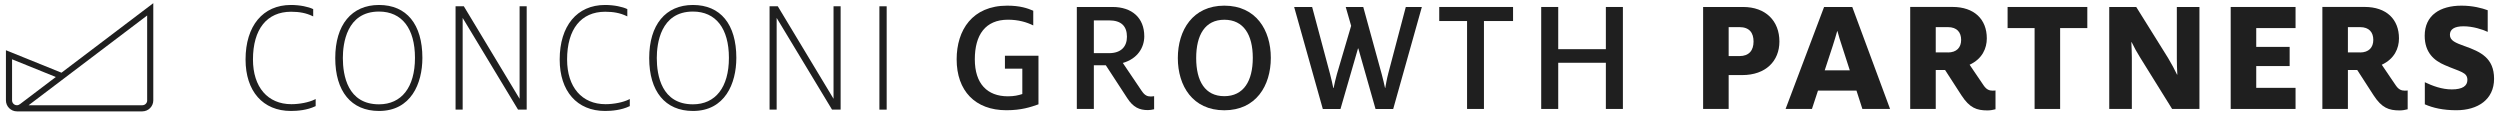 <svg width="393" height="18" viewBox="0 0 393 18" fill="none" xmlns="http://www.w3.org/2000/svg">
<g clip-path="url(#clip0_117_1038)">
<path d="M9.665 11.428L0.932 7.896V15.781C0.932 16.73 1.709 17.507 2.658 17.507H22.37C23.32 17.507 24.097 16.73 24.097 15.781V0.5L9.665 11.428ZM1.896 15.781V9.32L8.773 12.104L3.169 16.349L3.147 16.363C3.011 16.478 2.838 16.543 2.658 16.543C2.234 16.543 1.896 16.198 1.896 15.781ZM23.14 15.781C23.14 16.205 22.795 16.543 22.378 16.543H4.5L23.133 2.435V15.781H23.14Z" fill="#1F1F1F"/>
<path d="M45.809 16.378C42.083 16.378 39.766 13.687 39.766 9.356C39.766 4.587 41.953 1.846 45.759 1.846C47.075 1.846 48.126 2.054 49.083 2.507L49.234 2.579V1.435L49.176 1.407C48.522 1.09 47.205 0.781 45.73 0.781C41.327 0.781 38.601 4.069 38.601 9.356C38.601 14.342 41.334 17.443 45.73 17.443C46.781 17.443 48.291 17.313 49.557 16.709L49.622 16.68V15.565L49.464 15.644C48.586 16.083 47.119 16.378 45.809 16.378Z" fill="#1F1F1F"/>
<path d="M59.579 0.781C55.277 0.781 52.701 3.896 52.701 9.126C52.701 14.356 55.205 17.443 59.579 17.443C64.608 17.443 66.399 13.133 66.399 9.097C66.399 3.81 63.91 0.781 59.579 0.781ZM59.579 1.817C63.176 1.817 65.234 4.471 65.234 9.097C65.234 13.723 63.119 16.399 59.579 16.399C54.637 16.399 53.896 11.838 53.896 9.119C53.896 6.925 54.45 1.817 59.579 1.817Z" fill="#1F1F1F"/>
<path d="M81.68 15.529L72.917 0.989H71.615V17.234H72.73V2.817L81.406 17.183L81.442 17.234H82.795V0.989H81.68V15.529Z" fill="#1F1F1F"/>
<path d="M95.191 16.378C91.464 16.378 89.147 13.687 89.147 9.356C89.147 4.587 91.335 1.846 95.14 1.846C96.457 1.846 97.507 2.054 98.464 2.507L98.615 2.579V1.435L98.558 1.407C97.903 1.09 96.586 0.781 95.112 0.781C90.709 0.781 87.982 4.069 87.982 9.356C87.982 14.342 90.716 17.443 95.112 17.443C96.162 17.443 97.673 17.313 98.939 16.709L99.004 16.68V15.565L98.845 15.644C97.968 16.083 96.5 16.378 95.191 16.378Z" fill="#1F1F1F"/>
<path d="M108.932 0.781C104.629 0.781 102.054 3.896 102.054 9.126C102.054 14.356 104.558 17.443 108.932 17.443C113.96 17.443 115.752 13.133 115.752 9.097C115.752 3.81 113.263 0.781 108.932 0.781ZM108.932 1.817C112.529 1.817 114.586 4.471 114.586 9.097C114.586 13.723 112.471 16.399 108.932 16.399C103.989 16.399 103.248 11.838 103.248 9.119C103.248 6.925 103.802 1.817 108.932 1.817Z" fill="#1F1F1F"/>
<path d="M131.032 15.529L122.27 0.989H120.975V17.234H122.09V2.817L130.766 17.183L130.795 17.234H132.147V0.989H131.032V15.529Z" fill="#1F1F1F"/>
<path d="M139.385 0.989H138.241V17.234H139.385V0.989Z" fill="#1F1F1F"/>
<path d="M157.982 10.795H160.709V14.781C160.068 14.989 159.421 15.14 158.442 15.14C155.198 15.14 153.241 13.162 153.241 9.328C153.241 5.493 154.888 3.097 158.464 3.097C160.083 3.097 161.399 3.486 162.428 3.997V1.687C161.529 1.299 160.37 0.889 158.335 0.889C152.853 0.889 150.385 4.723 150.385 9.328C150.385 14.27 153.291 17.328 158.205 17.328C160.572 17.328 162.011 16.838 163.248 16.399V8.759H157.975V10.795H157.982Z" fill="#1F1F1F"/>
<path d="M179.493 14.32L176.507 9.896C178.845 9.227 179.881 7.45 179.881 5.701C179.881 2.817 177.953 1.097 174.888 1.097H169.277V17.126H171.953V10.255H173.831L177.205 15.428C178.133 16.867 179.112 17.306 180.45 17.306C180.759 17.306 181.09 17.255 181.428 17.176V15.119C181.248 15.148 181.068 15.169 180.888 15.169C180.371 15.169 179.939 14.989 179.5 14.32H179.493ZM174.349 8.349H171.953V3.205H174.349C176.255 3.205 177.155 4.104 177.155 5.781C177.155 7.327 176.227 8.356 174.349 8.356V8.349Z" fill="#1F1F1F"/>
<path d="M192.464 0.889C187.5 0.889 185.155 4.752 185.155 9.126C185.155 13.5 187.493 17.335 192.464 17.335C197.435 17.335 199.773 13.479 199.773 9.097C199.773 4.716 197.435 0.889 192.464 0.889ZM192.464 15.119C189.428 15.119 188.04 12.752 188.04 9.126C188.04 5.5 189.428 3.104 192.464 3.104C195.5 3.104 196.939 5.471 196.939 9.097C196.939 12.723 195.5 15.119 192.464 15.119Z" fill="#1F1F1F"/>
<path d="M218.219 11.623C218.011 12.371 217.889 13.169 217.759 13.838H217.73C217.579 13.169 217.421 12.45 217.212 11.68L214.306 1.104H211.55L212.399 4.061L210.162 11.651C209.953 12.399 209.773 13.198 209.644 13.838H209.594C209.464 13.198 209.284 12.399 209.076 11.601L206.27 1.104H203.442L207.946 17.133H210.723L213.478 7.615H213.529L216.234 17.133H219.011L223.514 1.104H220.989L218.212 11.63L218.219 11.623Z" fill="#1F1F1F"/>
<path d="M226.248 3.306H230.622V17.126H233.277V3.306H237.852V1.097H226.248V3.306Z" fill="#1F1F1F"/>
<path d="M252.442 7.73H244.953V1.097H242.277V17.126H244.953V9.867H252.442V17.126H255.119V1.097H252.442V7.73Z" fill="#1F1F1F"/>
<path d="M274.011 1.097H267.73V17.126H271.745V11.802H273.881C277.586 11.802 279.723 9.586 279.723 6.529C279.723 3.284 277.565 1.097 274.011 1.097ZM273.442 8.817H271.745V4.263H273.442C274.989 4.263 275.658 5.14 275.658 6.529C275.658 7.917 274.96 8.817 273.442 8.817Z" fill="#1F1F1F"/>
<path d="M286.745 1.097L280.694 17.126H284.838L285.788 14.241H291.838L292.766 17.126H297.119L291.176 1.097H286.752H286.745ZM286.845 11.054L288.104 7.219C288.363 6.399 288.622 5.572 288.802 4.903H288.852C289.032 5.572 289.263 6.392 289.55 7.219L290.788 11.054H286.852H286.845Z" fill="#1F1F1F"/>
<path d="M311.838 13.443L309.622 10.177C311.629 9.249 312.327 7.58 312.327 6.033C312.327 3.026 310.349 1.09 306.924 1.09H300.284V17.126H304.299V11.004H305.766L308.342 14.99C309.629 16.968 310.737 17.357 312.435 17.357C312.874 17.357 313.313 17.277 313.694 17.177V14.22C313.543 14.249 313.385 14.249 313.234 14.249C312.745 14.249 312.284 14.098 311.845 13.45L311.838 13.443ZM306.205 8.241H304.299V4.263H306.205C307.644 4.263 308.291 5.083 308.291 6.27C308.291 7.457 307.594 8.249 306.205 8.249V8.241Z" fill="#1F1F1F"/>
<path d="M315.594 4.414H319.838V17.126H323.852V4.414H328.126V1.097H315.594V4.414Z" fill="#1F1F1F"/>
<path d="M342.198 9.227C342.198 9.896 342.227 11.004 342.277 11.723H342.227C341.888 11.004 341.327 9.946 340.809 9.097L335.816 1.097H331.572V17.126H335.126V8.968C335.126 8.219 335.076 7.349 335.047 6.63H335.097C335.435 7.349 335.975 8.327 336.464 9.097L341.457 17.126H345.752V1.097H342.198V9.227Z" fill="#1F1F1F"/>
<path d="M350.665 17.126H360.86V13.809H354.68V10.385H359.932V7.371H354.68V4.414H360.86V1.097H350.665V17.126Z" fill="#1F1F1F"/>
<path d="M376.629 13.443L374.414 10.177C376.421 9.249 377.119 7.58 377.119 6.033C377.119 3.026 375.14 1.09 371.716 1.09H365.076V17.126H369.09V11.004H370.558L373.133 14.99C374.421 16.968 375.529 17.357 377.227 17.357C377.665 17.357 378.104 17.277 378.486 17.177V14.22C378.335 14.249 378.176 14.249 378.025 14.249C377.536 14.249 377.076 14.098 376.637 13.45L376.629 13.443ZM370.996 8.241H369.09V4.263H370.996C372.435 4.263 373.083 5.083 373.083 6.27C373.083 7.457 372.385 8.249 370.996 8.249V8.241Z" fill="#1F1F1F"/>
<path d="M387.493 7.27C385.996 6.73 385.126 6.392 385.126 5.471C385.126 4.622 385.795 4.133 387.263 4.133C388.73 4.133 390.248 4.622 391.068 5.011V1.608C390.169 1.277 388.723 0.889 386.953 0.889C383.608 0.889 381.162 2.378 381.162 5.622C381.162 8.299 382.68 9.536 384.299 10.227C386.766 11.306 387.874 11.335 387.874 12.565C387.874 13.493 387.126 14.054 385.428 14.054C383.831 14.054 382.363 13.486 381.183 12.925V16.399C382.471 16.968 384.068 17.328 386.147 17.328C389.493 17.328 392.068 15.659 392.068 12.385C392.068 9.112 389.932 8.14 387.486 7.263L387.493 7.27Z" fill="#1F1F1F"/>
</g>
<defs>
<clipPath id="clip0_117_1038">
<rect width="391.137" height="17" fill="white" transform="translate(0.932 0.5)"/>
</clipPath>
</defs>
</svg>
